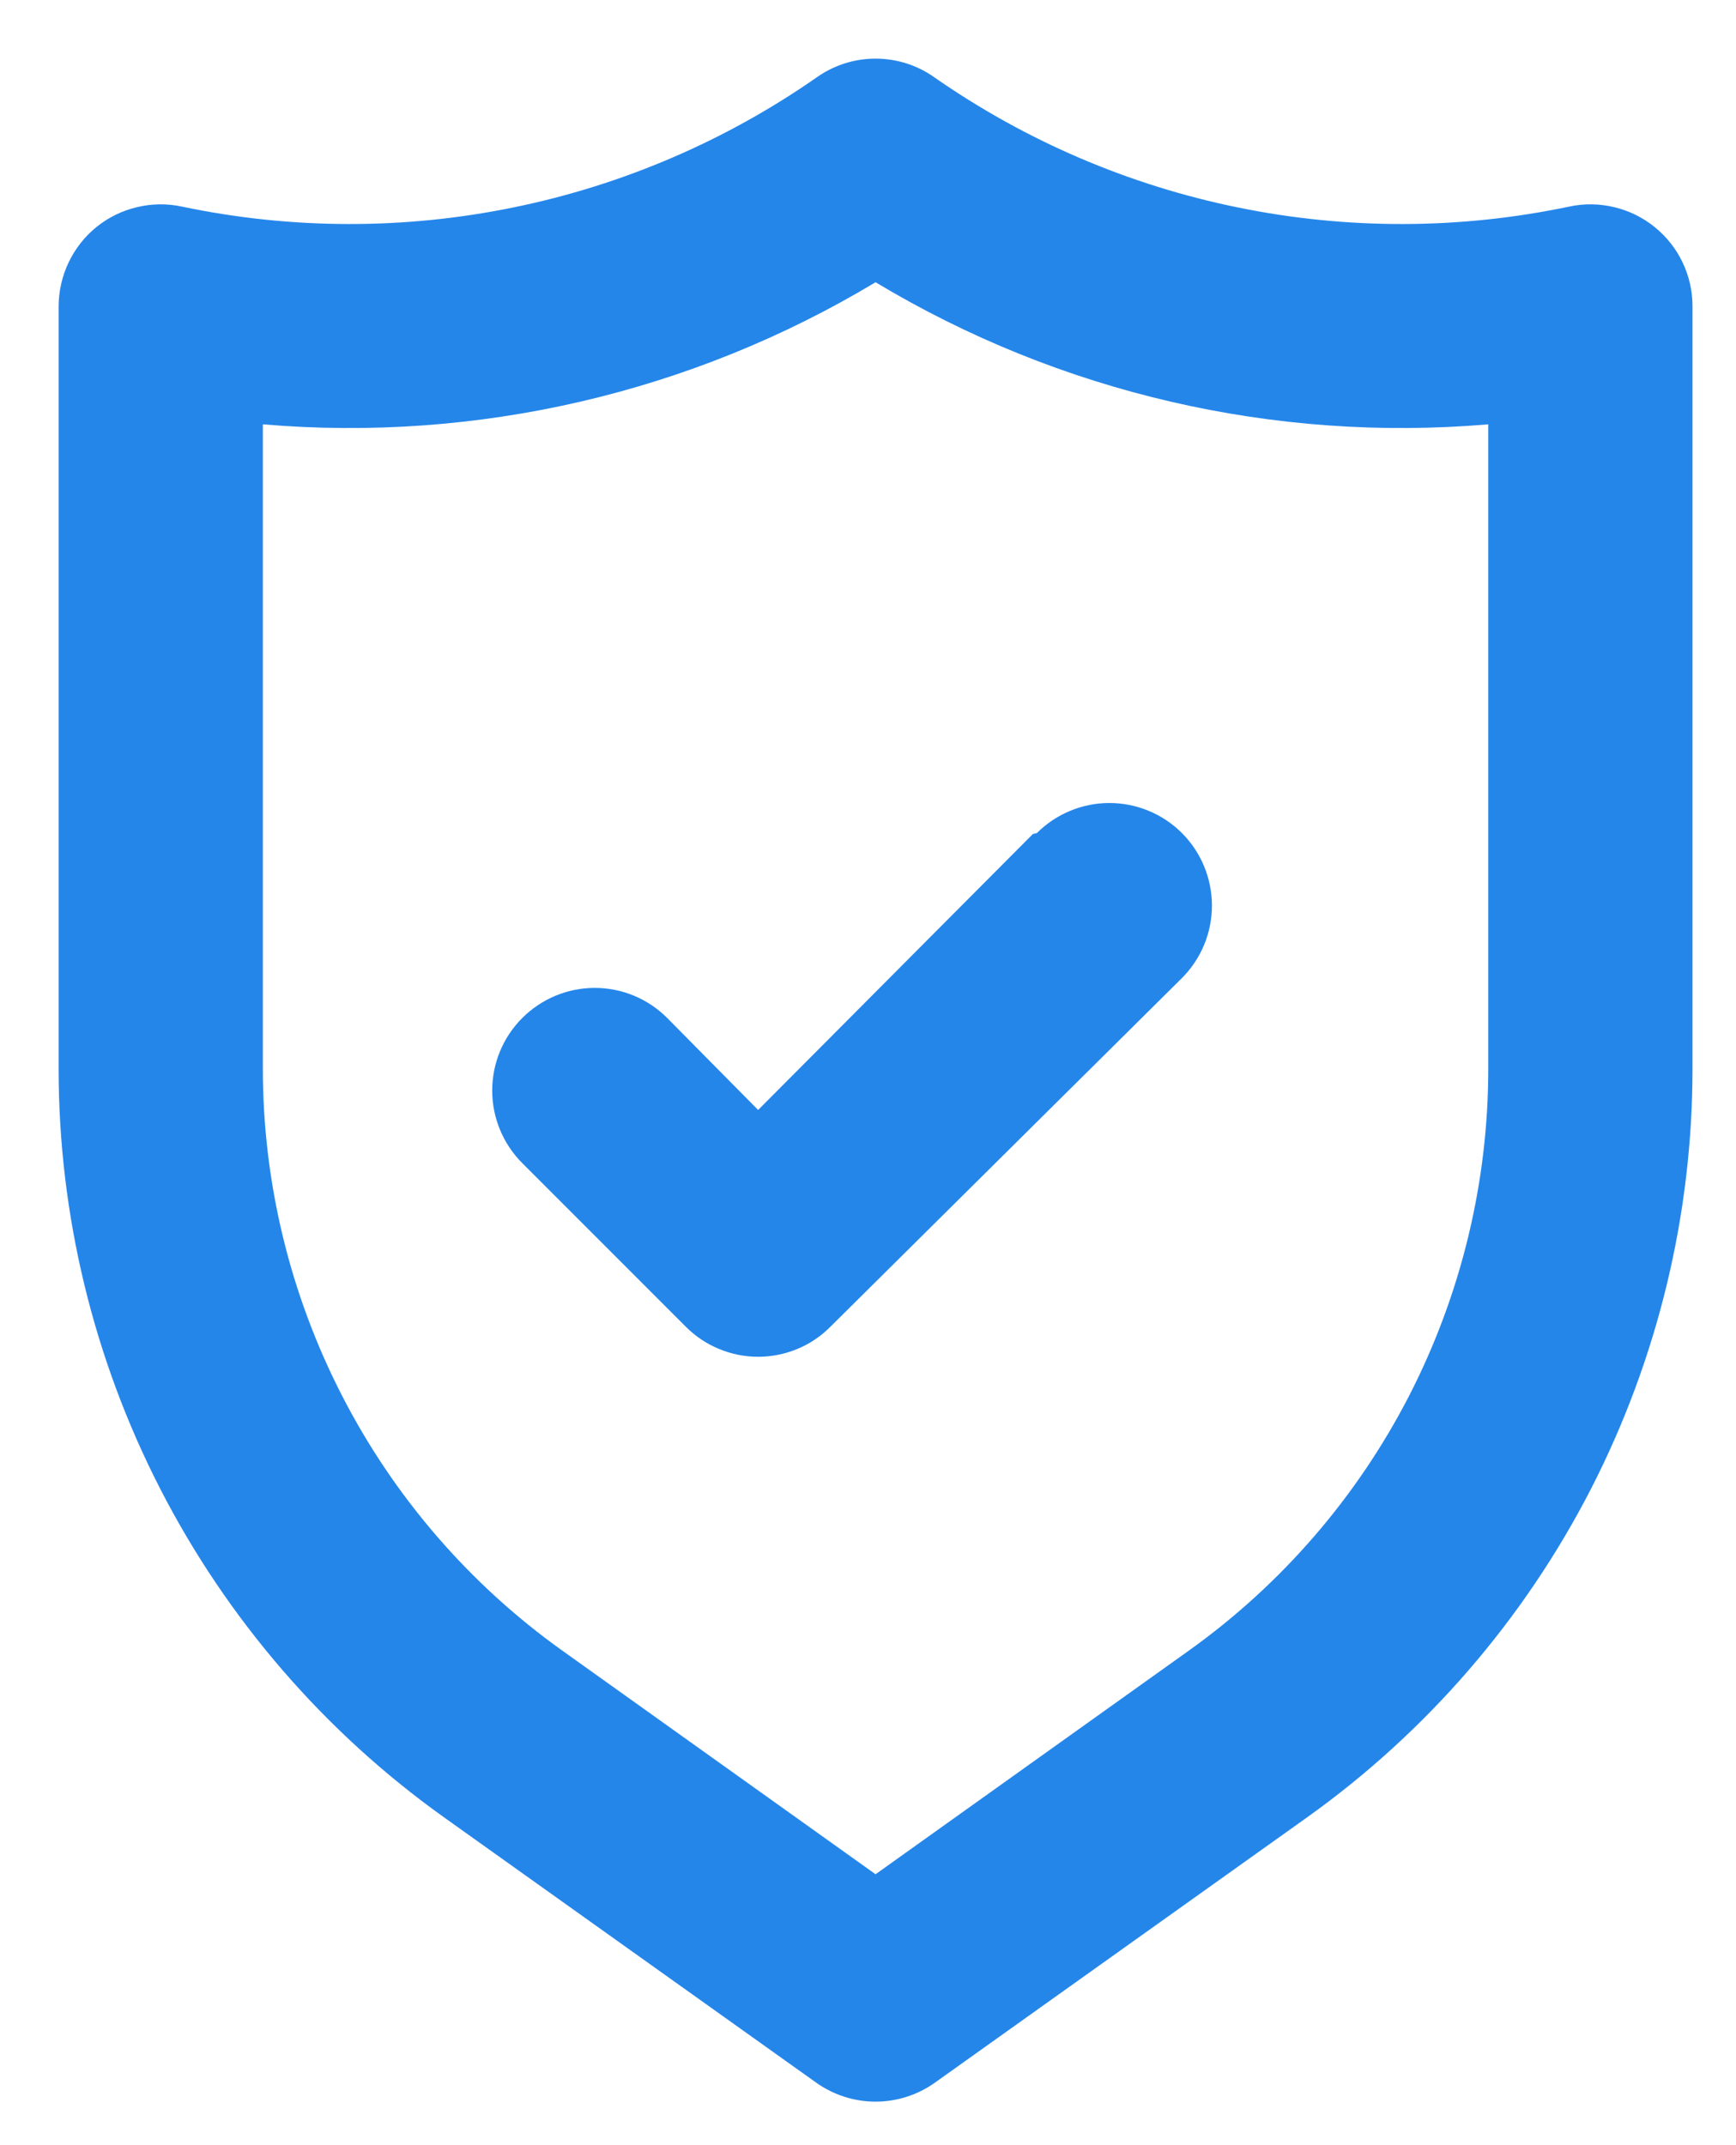 <svg width="17" height="21" viewBox="0 0 17 21" fill="none" xmlns="http://www.w3.org/2000/svg">
<path d="M16.204 2.223C16.088 2.129 15.952 2.062 15.807 2.028C15.662 1.993 15.51 1.991 15.364 2.023C14.296 2.247 13.193 2.25 12.123 2.031C11.053 1.813 10.04 1.378 9.144 0.753C8.977 0.636 8.778 0.574 8.574 0.574C8.37 0.574 8.172 0.636 8.004 0.753C7.109 1.378 6.095 1.813 5.026 2.031C3.956 2.25 2.853 2.247 1.784 2.023C1.638 1.991 1.487 1.993 1.342 2.028C1.196 2.062 1.06 2.129 0.944 2.223C0.828 2.317 0.735 2.436 0.671 2.571C0.607 2.706 0.574 2.854 0.574 3.003V10.456C0.573 11.89 0.915 13.303 1.571 14.579C2.227 15.854 3.177 16.954 4.344 17.788L7.994 20.389C8.164 20.509 8.366 20.574 8.574 20.574C8.782 20.574 8.985 20.509 9.154 20.389L12.804 17.788C13.971 16.954 14.922 15.854 15.578 14.579C16.233 13.303 16.575 11.89 16.574 10.456V3.003C16.575 2.854 16.542 2.706 16.478 2.571C16.414 2.436 16.32 2.317 16.204 2.223ZM14.574 10.456C14.575 11.571 14.309 12.67 13.8 13.662C13.29 14.653 12.551 15.509 11.644 16.157L8.574 18.348L5.504 16.157C4.597 15.509 3.858 14.653 3.349 13.662C2.839 12.67 2.573 11.571 2.574 10.456V4.154C4.671 4.333 6.77 3.847 8.574 2.763C10.378 3.847 12.478 4.333 14.574 4.154V10.456ZM10.114 8.165L7.424 10.866L6.534 9.966C6.346 9.777 6.091 9.671 5.824 9.671C5.558 9.671 5.303 9.777 5.114 9.966C4.926 10.154 4.82 10.409 4.82 10.676C4.82 10.942 4.926 11.198 5.114 11.386L6.714 12.986C6.807 13.08 6.918 13.155 7.04 13.205C7.162 13.256 7.292 13.282 7.424 13.282C7.556 13.282 7.687 13.256 7.809 13.205C7.931 13.155 8.041 13.08 8.134 12.986L11.574 9.575C11.762 9.387 11.868 9.132 11.868 8.865C11.868 8.599 11.762 8.343 11.574 8.155C11.386 7.967 11.13 7.861 10.864 7.861C10.598 7.861 10.342 7.967 10.154 8.155L10.114 8.165Z" fill="#2586EA"/>
</svg>
